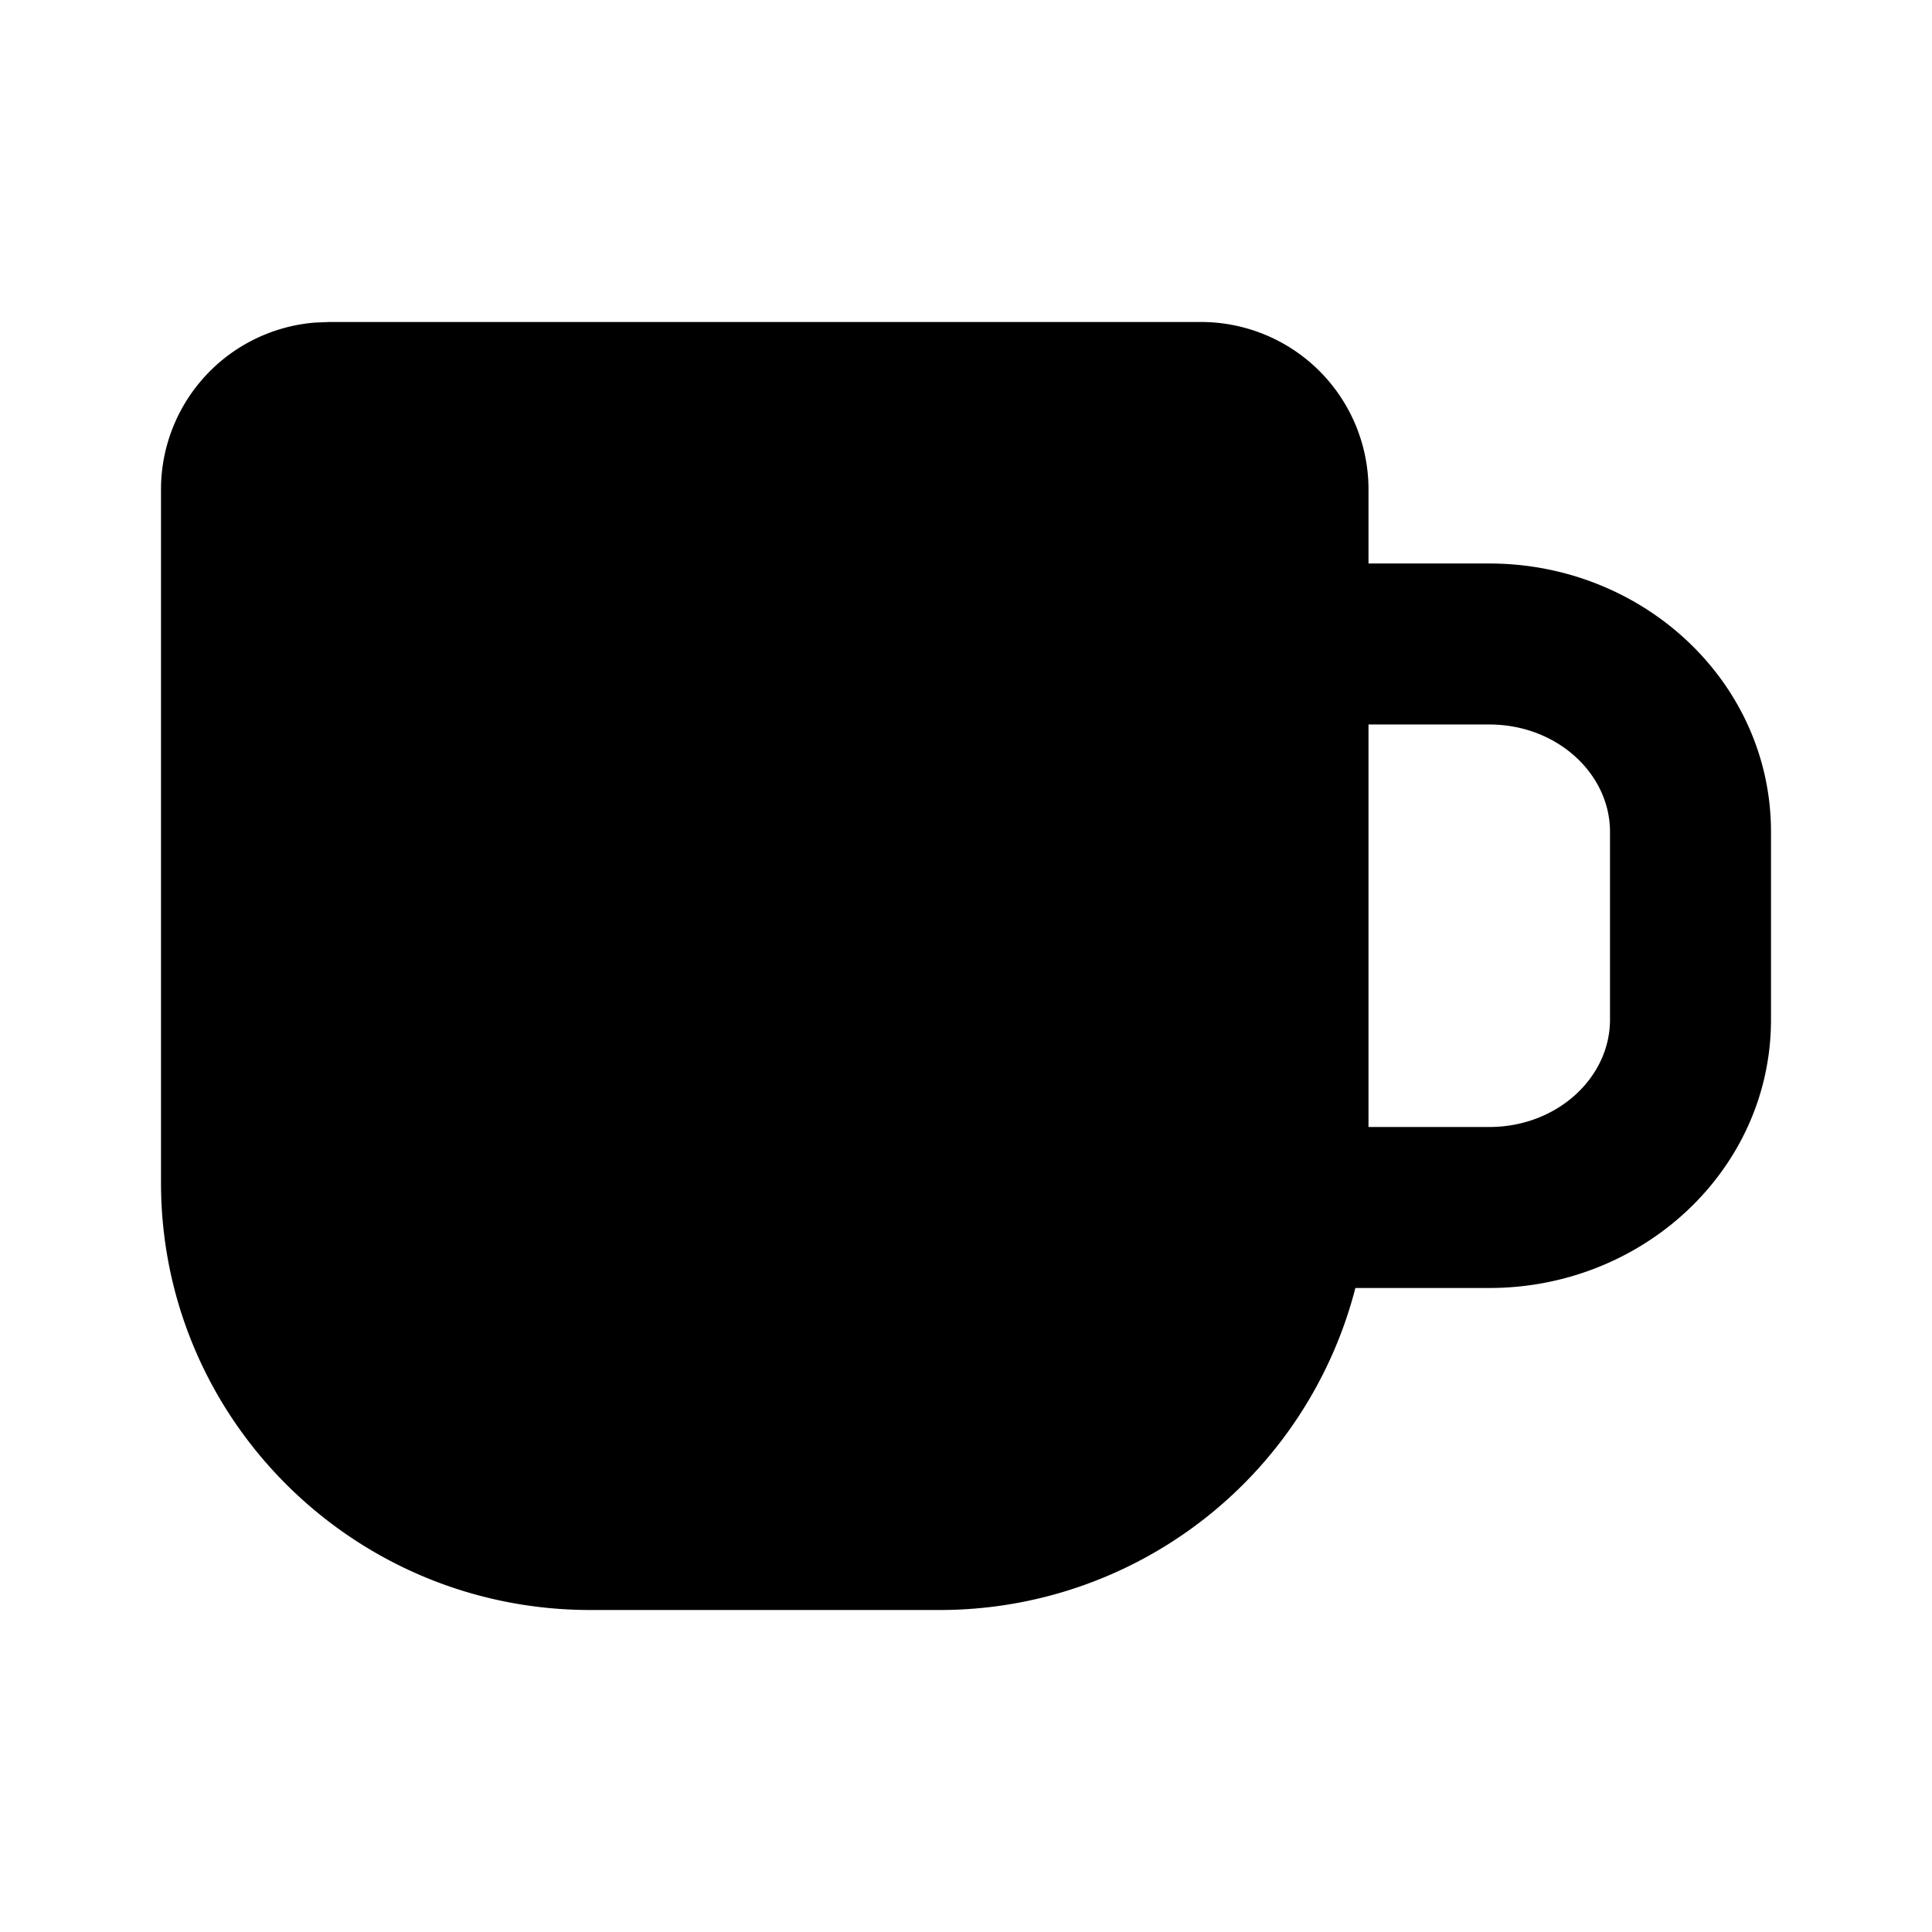 <?xml version="1.0" encoding="UTF-8"?>
<svg xmlns="http://www.w3.org/2000/svg" width="24" height="24" viewBox="0 0 24 24" fill="currentColor" class="icon icon-tabler icons-tabler-filled icon-tabler-mug">
  <path stroke="none" d="M0 0h24v24H0z" fill="none"></path>
  <path d="M3.903 4.008l.183 -.008h10.828a2.08 2.08 0 0 1 2.086 2.077v.923h1.5c1.917 0 3.5 1.477 3.5 3.333v2.334c0 1.856 -1.583 3.333 -3.5 3.333h-1.663a5.33 5.33 0 0 1 -5.17 4h-4.334c-2.944 0 -5.333 -2.375 -5.333 -5.308v-8.618a2.08 2.08 0 0 1 1.903 -2.066m13.097 9.992h1.5c.843 0 1.5 -.613 1.5 -1.333v-2.334c0 -.72 -.657 -1.333 -1.5 -1.333h-1.5z"></path>
</svg>
